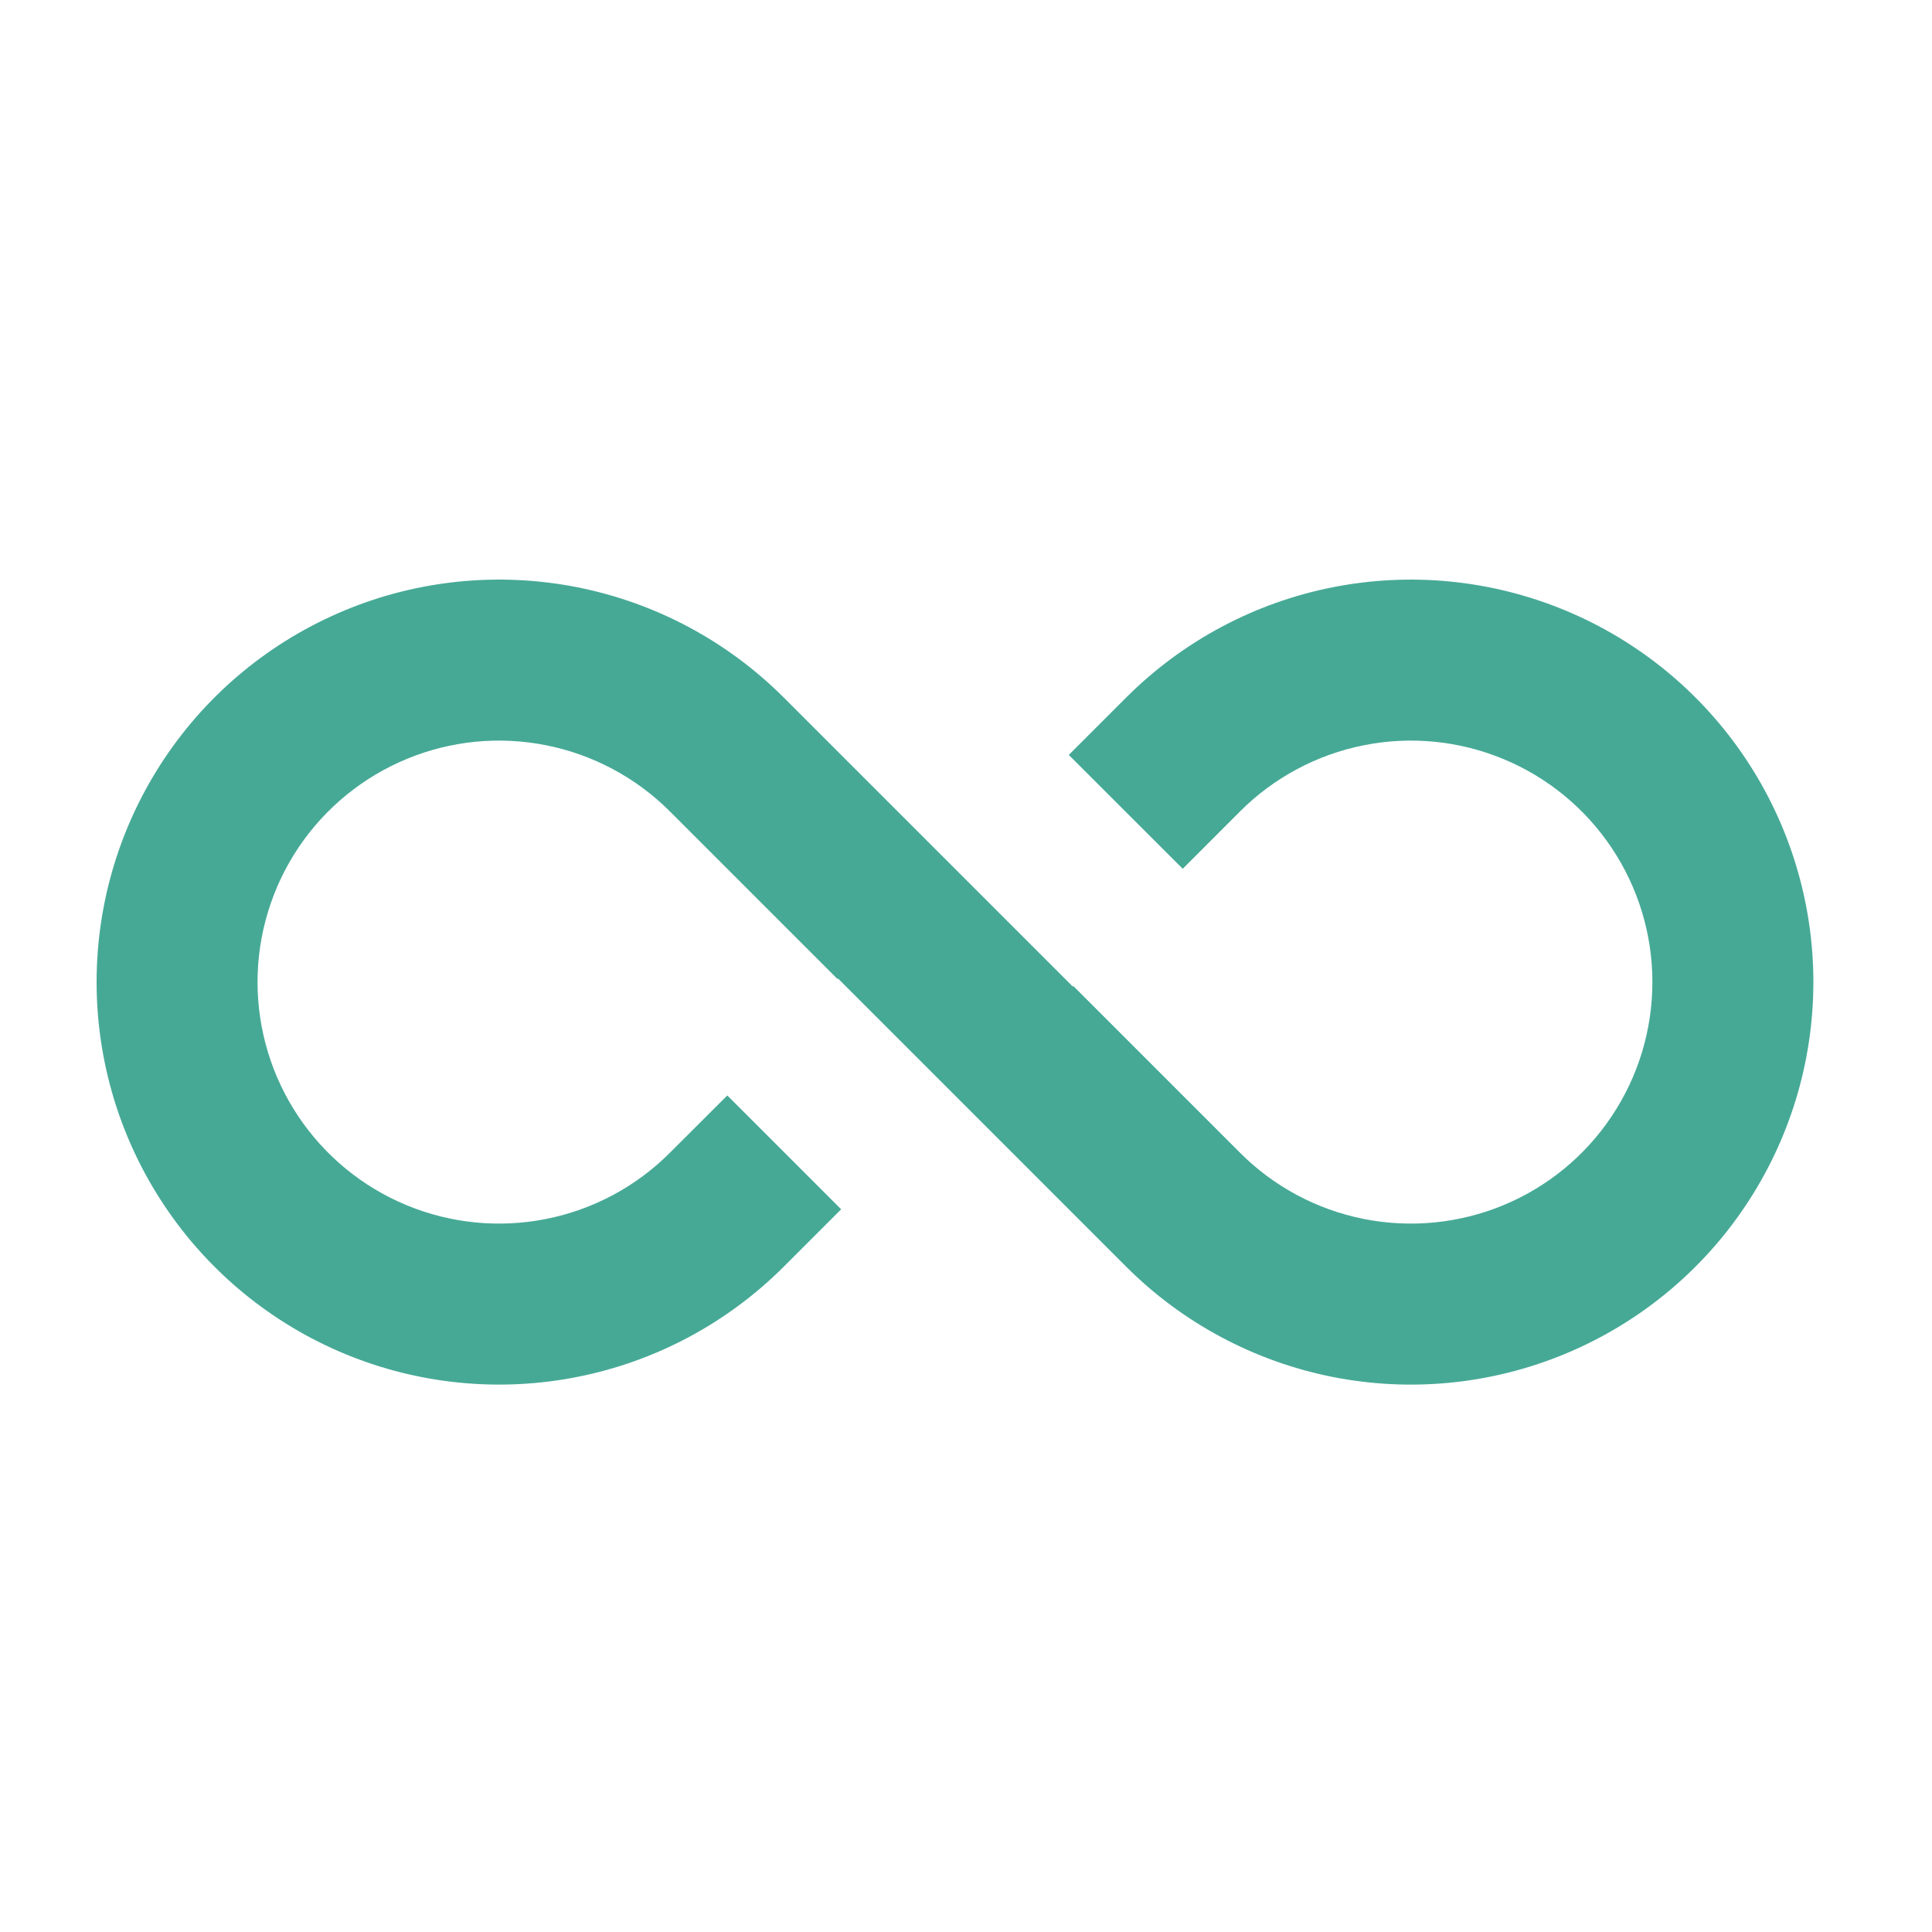 <svg width="40" height="40" viewBox="0 0 40 40" fill="none" xmlns="http://www.w3.org/2000/svg">
<path d="M13.868 16.798L17.34 20.27L17.352 20.26L19.772 22.68L19.782 22.69L23.318 26.227C24.484 27.392 25.969 28.185 27.585 28.507C29.202 28.828 30.877 28.663 32.4 28.032C33.922 27.401 35.224 26.333 36.139 24.963C37.055 23.593 37.544 21.981 37.544 20.333C37.544 18.685 37.055 17.074 36.139 15.704C35.224 14.334 33.922 13.265 32.4 12.635C30.877 12.004 29.202 11.839 27.585 12.16C25.969 12.481 24.484 13.275 23.318 14.44L22.128 15.63L24.487 17.987L25.675 16.798C26.374 16.099 27.265 15.623 28.235 15.43C29.205 15.236 30.21 15.335 31.124 15.714C32.038 16.092 32.819 16.733 33.368 17.555C33.918 18.378 34.211 19.344 34.211 20.333C34.211 21.322 33.918 22.289 33.368 23.111C32.819 23.934 32.038 24.575 31.124 24.953C30.21 25.331 29.205 25.43 28.235 25.237C27.265 25.044 26.374 24.568 25.675 23.868L22.222 20.415L22.21 20.425L16.227 14.442C15.061 13.276 13.577 12.482 11.96 12.16C10.343 11.839 8.668 12.003 7.145 12.634C5.622 13.265 4.32 14.333 3.405 15.703C2.489 17.074 2 18.685 2 20.333C2 21.982 2.489 23.593 3.405 24.963C4.32 26.334 5.622 27.402 7.145 28.033C8.668 28.663 10.343 28.828 11.96 28.506C13.577 28.185 15.061 27.391 16.227 26.225L17.415 25.037L15.058 22.68L13.868 23.868C13.169 24.568 12.278 25.044 11.308 25.237C10.338 25.43 9.333 25.331 8.419 24.953C7.506 24.575 6.725 23.934 6.175 23.111C5.626 22.289 5.332 21.322 5.332 20.333C5.332 19.344 5.626 18.378 6.175 17.555C6.725 16.733 7.506 16.092 8.419 15.714C9.333 15.335 10.338 15.236 11.308 15.43C12.278 15.623 13.169 16.099 13.868 16.798Z" fill="#46A996"/>
</svg>
